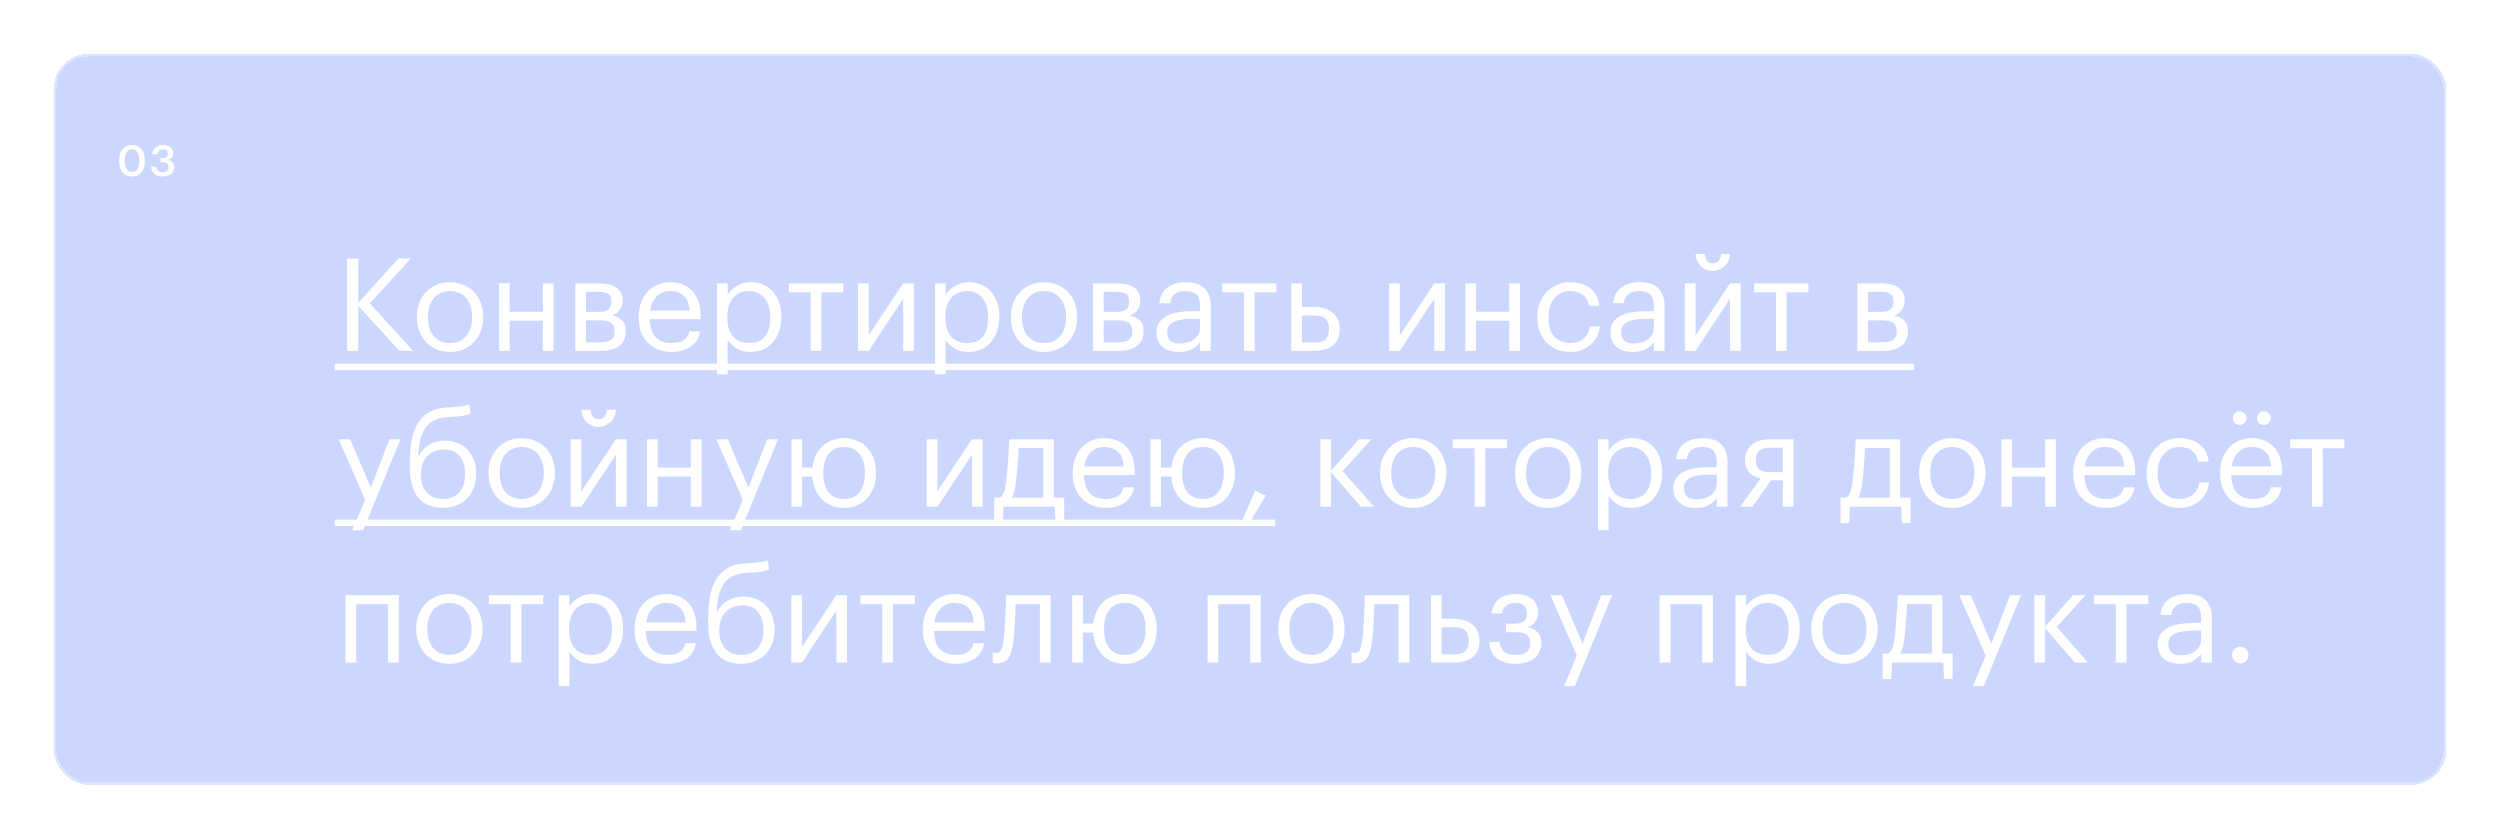 <?xml version="1.0" encoding="UTF-8"?> <svg xmlns="http://www.w3.org/2000/svg" width="930" height="312" viewBox="0 0 930 312" fill="none"> <g filter="url(#filter0_bd)"> <rect x="20" y="20" width="890" height="272" rx="13" fill="#0038FF" fill-opacity="0.2" shape-rendering="crispEdges"></rect> <path d="M49.164 63.964C50.049 63.964 50.705 63.633 51.132 62.972C51.559 62.311 51.772 61.329 51.772 60.028V59.468C51.772 58.241 51.548 57.287 51.1 56.604C50.652 55.911 49.996 55.564 49.132 55.564C48.268 55.564 47.607 55.9 47.148 56.572C46.689 57.233 46.46 58.204 46.46 59.484V60.06C46.46 61.361 46.695 62.337 47.164 62.988C47.633 63.639 48.3 63.964 49.164 63.964ZM49.116 65.66C48.391 65.66 47.729 65.532 47.132 65.276C46.545 65.009 46.044 64.636 45.628 64.156C45.212 63.676 44.887 63.095 44.652 62.412C44.428 61.719 44.316 60.94 44.316 60.076V59.5C44.316 58.636 44.428 57.857 44.652 57.164C44.887 56.471 45.212 55.884 45.628 55.404C46.055 54.913 46.561 54.54 47.148 54.284C47.735 54.028 48.391 53.9 49.116 53.9C49.841 53.9 50.497 54.028 51.084 54.284C51.671 54.54 52.172 54.908 52.588 55.388C53.004 55.868 53.324 56.449 53.548 57.132C53.783 57.815 53.9 58.588 53.9 59.452V60.028C53.9 60.892 53.788 61.671 53.564 62.364C53.351 63.057 53.036 63.649 52.62 64.14C52.215 64.62 51.713 64.993 51.116 65.26C50.529 65.527 49.863 65.66 49.116 65.66ZM60.527 65.66C59.844 65.66 59.242 65.569 58.719 65.388C58.197 65.207 57.754 64.956 57.391 64.636C57.029 64.305 56.746 63.916 56.543 63.468C56.351 63.009 56.245 62.508 56.223 61.964H58.159C58.212 62.561 58.42 63.063 58.783 63.468C59.146 63.863 59.711 64.06 60.479 64.06C61.226 64.06 61.775 63.895 62.127 63.564C62.479 63.233 62.655 62.78 62.655 62.204C62.655 60.956 61.967 60.332 60.591 60.332H59.711V58.812H60.527C61.188 58.812 61.669 58.668 61.967 58.38C62.276 58.092 62.431 57.676 62.431 57.132C62.431 56.663 62.282 56.279 61.983 55.98C61.695 55.671 61.252 55.516 60.655 55.516C60.047 55.516 59.556 55.687 59.183 56.028C58.81 56.369 58.591 56.828 58.527 57.404H56.639C56.671 56.913 56.783 56.455 56.975 56.028C57.167 55.591 57.434 55.217 57.775 54.908C58.127 54.599 58.548 54.353 59.039 54.172C59.53 53.991 60.079 53.9 60.687 53.9C61.285 53.9 61.818 53.98 62.287 54.14C62.757 54.3 63.151 54.519 63.471 54.796C63.791 55.073 64.037 55.399 64.207 55.772C64.378 56.145 64.463 56.545 64.463 56.972C64.463 57.623 64.293 58.151 63.951 58.556C63.61 58.951 63.162 59.255 62.607 59.468C63.279 59.617 63.812 59.927 64.207 60.396C64.612 60.855 64.815 61.468 64.815 62.236C64.815 62.769 64.714 63.249 64.511 63.676C64.308 64.092 64.02 64.449 63.647 64.748C63.285 65.036 62.837 65.26 62.303 65.42C61.77 65.58 61.178 65.66 60.527 65.66Z" fill="white"></path> <path d="M129.108 96.18H133.284V112.692L148.212 96.132H152.868L137.604 112.836L153.636 130.5H148.596L133.284 113.748V130.5H129.108V96.18ZM167.409 127.62C168.657 127.62 169.793 127.396 170.817 126.948C171.841 126.5 172.705 125.86 173.409 125.028C174.113 124.196 174.657 123.204 175.041 122.052C175.425 120.868 175.617 119.572 175.617 118.164V117.828C175.617 116.388 175.425 115.076 175.041 113.892C174.657 112.708 174.097 111.7 173.361 110.868C172.657 110.036 171.793 109.396 170.769 108.948C169.777 108.5 168.657 108.276 167.409 108.276C166.161 108.276 165.025 108.5 164.001 108.948C162.977 109.396 162.113 110.036 161.409 110.868C160.705 111.7 160.161 112.708 159.777 113.892C159.393 115.044 159.201 116.34 159.201 117.78V118.164C159.201 121.044 159.921 123.348 161.361 125.076C162.833 126.772 164.849 127.62 167.409 127.62ZM167.361 130.932C165.569 130.932 163.921 130.612 162.417 129.972C160.913 129.332 159.617 128.452 158.529 127.332C157.441 126.18 156.593 124.82 155.985 123.252C155.377 121.684 155.073 119.988 155.073 118.164V117.78C155.073 115.892 155.377 114.164 155.985 112.596C156.625 111.028 157.489 109.684 158.577 108.564C159.665 107.412 160.961 106.532 162.465 105.924C163.969 105.284 165.617 104.964 167.409 104.964C169.169 104.964 170.801 105.284 172.305 105.924C173.841 106.532 175.153 107.396 176.241 108.516C177.329 109.636 178.177 110.98 178.785 112.548C179.425 114.116 179.745 115.844 179.745 117.732V118.116C179.745 120.004 179.425 121.748 178.785 123.348C178.177 124.916 177.313 126.26 176.193 127.38C175.105 128.5 173.809 129.38 172.305 130.02C170.801 130.628 169.153 130.932 167.361 130.932ZM201.946 119.316H189.61V130.5H185.626V105.396H189.61V115.956H201.946V105.396H205.93V130.5H201.946V119.316ZM213.985 105.396H222.769C223.953 105.396 225.073 105.508 226.129 105.732C227.185 105.924 228.113 106.26 228.913 106.74C229.745 107.22 230.401 107.876 230.881 108.708C231.361 109.508 231.601 110.532 231.601 111.78V111.924C231.601 113.044 231.281 114.132 230.641 115.188C230.001 116.244 228.977 116.948 227.569 117.3C229.169 117.652 230.433 118.276 231.361 119.172C232.321 120.068 232.801 121.332 232.801 122.964V123.108C232.801 125.604 231.985 127.46 230.353 128.676C228.753 129.892 226.577 130.5 223.825 130.5H213.985V105.396ZM217.969 108.564V116.004H222.769C224.433 116.004 225.617 115.7 226.321 115.092C227.057 114.484 227.425 113.492 227.425 112.116V111.972C227.425 110.628 227.025 109.732 226.225 109.284C225.425 108.804 224.257 108.564 222.721 108.564H217.969ZM217.969 119.172V127.332H223.441C225.201 127.332 226.497 127.028 227.329 126.42C228.193 125.78 228.625 124.756 228.625 123.348V123.204C228.625 121.764 228.193 120.74 227.329 120.132C226.465 119.492 225.169 119.172 223.441 119.172H217.969ZM249.717 130.932C247.925 130.932 246.293 130.628 244.821 130.02C243.349 129.412 242.069 128.564 240.981 127.476C239.893 126.356 239.045 125.012 238.437 123.444C237.861 121.876 237.573 120.132 237.573 118.212V117.828C237.573 115.94 237.861 114.212 238.437 112.644C239.013 111.044 239.813 109.684 240.837 108.564C241.893 107.412 243.141 106.532 244.581 105.924C246.021 105.284 247.605 104.964 249.333 104.964C250.773 104.964 252.165 105.204 253.509 105.684C254.885 106.132 256.101 106.852 257.157 107.844C258.213 108.836 259.045 110.132 259.653 111.732C260.293 113.3 260.613 115.204 260.613 117.444V118.74H241.701C241.797 121.62 242.517 123.828 243.861 125.364C245.205 126.868 247.173 127.62 249.765 127.62C253.701 127.62 255.925 126.164 256.437 123.252H260.421C259.973 125.78 258.789 127.7 256.869 129.012C254.949 130.292 252.565 130.932 249.717 130.932ZM256.533 115.524C256.341 112.932 255.605 111.076 254.325 109.956C253.077 108.836 251.413 108.276 249.333 108.276C247.285 108.276 245.605 108.932 244.293 110.244C243.013 111.524 242.197 113.284 241.845 115.524H256.533ZM266.726 105.396H270.71V109.62C271.062 109.012 271.526 108.436 272.102 107.892C272.71 107.316 273.382 106.82 274.118 106.404C274.854 105.956 275.654 105.604 276.518 105.348C277.382 105.092 278.278 104.964 279.206 104.964C280.838 104.964 282.358 105.252 283.766 105.828C285.174 106.404 286.374 107.236 287.366 108.324C288.39 109.412 289.19 110.74 289.766 112.308C290.342 113.876 290.63 115.636 290.63 117.588V117.972C290.63 119.892 290.358 121.652 289.814 123.252C289.27 124.82 288.502 126.18 287.51 127.332C286.518 128.484 285.318 129.38 283.91 130.02C282.502 130.628 280.934 130.932 279.206 130.932C277.126 130.932 275.366 130.484 273.926 129.588C272.518 128.692 271.446 127.62 270.71 126.372V139.236H266.726V105.396ZM278.822 127.62C281.318 127.62 283.222 126.82 284.534 125.22C285.846 123.588 286.502 121.236 286.502 118.164V117.78C286.502 116.212 286.294 114.836 285.878 113.652C285.462 112.436 284.902 111.444 284.198 110.676C283.526 109.876 282.71 109.284 281.75 108.9C280.822 108.484 279.83 108.276 278.774 108.276C277.622 108.276 276.534 108.468 275.51 108.852C274.518 109.236 273.654 109.828 272.918 110.628C272.182 111.396 271.606 112.388 271.19 113.604C270.774 114.788 270.566 116.18 270.566 117.78V118.164C270.566 119.764 270.758 121.156 271.142 122.34C271.558 123.524 272.118 124.516 272.822 125.316C273.558 126.084 274.438 126.66 275.462 127.044C276.486 127.428 277.606 127.62 278.822 127.62ZM313.679 108.756H305.567V130.5H301.583V108.756H293.471V105.396H313.679V108.756ZM319.173 130.5V105.396H323.157V124.74L335.973 105.396H339.957V130.5H335.973V111.156L323.157 130.5H319.173ZM347.82 105.396H351.804V109.62C352.156 109.012 352.62 108.436 353.196 107.892C353.804 107.316 354.476 106.82 355.212 106.404C355.948 105.956 356.748 105.604 357.612 105.348C358.476 105.092 359.372 104.964 360.3 104.964C361.932 104.964 363.452 105.252 364.86 105.828C366.268 106.404 367.468 107.236 368.46 108.324C369.484 109.412 370.284 110.74 370.86 112.308C371.436 113.876 371.724 115.636 371.724 117.588V117.972C371.724 119.892 371.452 121.652 370.908 123.252C370.364 124.82 369.596 126.18 368.604 127.332C367.612 128.484 366.412 129.38 365.004 130.02C363.596 130.628 362.028 130.932 360.3 130.932C358.22 130.932 356.46 130.484 355.02 129.588C353.612 128.692 352.54 127.62 351.804 126.372V139.236H347.82V105.396ZM359.916 127.62C362.412 127.62 364.316 126.82 365.628 125.22C366.94 123.588 367.596 121.236 367.596 118.164V117.78C367.596 116.212 367.388 114.836 366.972 113.652C366.556 112.436 365.996 111.444 365.292 110.676C364.62 109.876 363.804 109.284 362.844 108.9C361.916 108.484 360.924 108.276 359.868 108.276C358.716 108.276 357.628 108.468 356.604 108.852C355.612 109.236 354.748 109.828 354.012 110.628C353.276 111.396 352.7 112.388 352.284 113.604C351.868 114.788 351.66 116.18 351.66 117.78V118.164C351.66 119.764 351.852 121.156 352.236 122.34C352.652 123.524 353.212 124.516 353.916 125.316C354.652 126.084 355.532 126.66 356.556 127.044C357.58 127.428 358.7 127.62 359.916 127.62ZM388.378 127.62C389.626 127.62 390.762 127.396 391.786 126.948C392.81 126.5 393.674 125.86 394.378 125.028C395.082 124.196 395.626 123.204 396.01 122.052C396.394 120.868 396.586 119.572 396.586 118.164V117.828C396.586 116.388 396.394 115.076 396.01 113.892C395.626 112.708 395.066 111.7 394.33 110.868C393.626 110.036 392.762 109.396 391.738 108.948C390.746 108.5 389.626 108.276 388.378 108.276C387.13 108.276 385.994 108.5 384.97 108.948C383.946 109.396 383.082 110.036 382.378 110.868C381.674 111.7 381.13 112.708 380.746 113.892C380.362 115.044 380.17 116.34 380.17 117.78V118.164C380.17 121.044 380.89 123.348 382.33 125.076C383.802 126.772 385.818 127.62 388.378 127.62ZM388.33 130.932C386.538 130.932 384.89 130.612 383.386 129.972C381.882 129.332 380.586 128.452 379.498 127.332C378.41 126.18 377.562 124.82 376.954 123.252C376.346 121.684 376.042 119.988 376.042 118.164V117.78C376.042 115.892 376.346 114.164 376.954 112.596C377.594 111.028 378.458 109.684 379.546 108.564C380.634 107.412 381.93 106.532 383.434 105.924C384.938 105.284 386.586 104.964 388.378 104.964C390.138 104.964 391.77 105.284 393.274 105.924C394.81 106.532 396.122 107.396 397.21 108.516C398.298 109.636 399.146 110.98 399.754 112.548C400.394 114.116 400.714 115.844 400.714 117.732V118.116C400.714 120.004 400.394 121.748 399.754 123.348C399.146 124.916 398.282 126.26 397.162 127.38C396.074 128.5 394.778 129.38 393.274 130.02C391.77 130.628 390.122 130.932 388.33 130.932ZM406.595 105.396H415.379C416.563 105.396 417.683 105.508 418.739 105.732C419.795 105.924 420.723 106.26 421.523 106.74C422.355 107.22 423.011 107.876 423.491 108.708C423.971 109.508 424.211 110.532 424.211 111.78V111.924C424.211 113.044 423.891 114.132 423.251 115.188C422.611 116.244 421.587 116.948 420.179 117.3C421.779 117.652 423.043 118.276 423.971 119.172C424.931 120.068 425.411 121.332 425.411 122.964V123.108C425.411 125.604 424.595 127.46 422.963 128.676C421.363 129.892 419.187 130.5 416.435 130.5H406.595V105.396ZM410.579 108.564V116.004H415.379C417.043 116.004 418.227 115.7 418.931 115.092C419.667 114.484 420.035 113.492 420.035 112.116V111.972C420.035 110.628 419.635 109.732 418.835 109.284C418.035 108.804 416.867 108.564 415.331 108.564H410.579ZM410.579 119.172V127.332H416.051C417.811 127.332 419.107 127.028 419.939 126.42C420.803 125.78 421.235 124.756 421.235 123.348V123.204C421.235 121.764 420.803 120.74 419.939 120.132C419.075 119.492 417.779 119.172 416.051 119.172H410.579ZM438.577 130.932C437.425 130.932 436.337 130.788 435.313 130.5C434.289 130.212 433.393 129.764 432.625 129.156C431.889 128.548 431.297 127.78 430.849 126.852C430.433 125.924 430.225 124.82 430.225 123.54C430.225 122.1 430.577 120.884 431.281 119.892C431.985 118.9 432.913 118.1 434.065 117.492C435.249 116.884 436.593 116.452 438.097 116.196C439.633 115.908 441.201 115.764 442.801 115.764H446.401V113.94C446.401 111.924 445.985 110.484 445.153 109.62C444.321 108.724 442.945 108.276 441.025 108.276C437.569 108.276 435.649 109.78 435.265 112.788H431.281C431.409 111.348 431.761 110.132 432.337 109.14C432.945 108.148 433.697 107.348 434.593 106.74C435.521 106.1 436.545 105.652 437.665 105.396C438.817 105.108 440.001 104.964 441.217 104.964C442.401 104.964 443.553 105.108 444.673 105.396C445.793 105.652 446.769 106.132 447.601 106.836C448.433 107.508 449.105 108.42 449.617 109.572C450.129 110.724 450.385 112.18 450.385 113.94V130.5H446.401V127.332C445.473 128.516 444.401 129.412 443.185 130.02C441.969 130.628 440.433 130.932 438.577 130.932ZM438.961 127.764C440.017 127.764 440.993 127.636 441.889 127.38C442.817 127.092 443.601 126.692 444.241 126.18C444.913 125.668 445.441 125.044 445.825 124.308C446.209 123.54 446.401 122.676 446.401 121.716V118.596H442.945C441.697 118.596 440.529 118.692 439.441 118.884C438.385 119.044 437.457 119.316 436.657 119.7C435.889 120.084 435.281 120.596 434.833 121.236C434.417 121.844 434.209 122.612 434.209 123.54C434.209 124.852 434.561 125.892 435.265 126.66C435.969 127.396 437.201 127.764 438.961 127.764ZM474.836 108.756H466.724V130.5H462.74V108.756H454.628V105.396H474.836V108.756ZM480.329 105.396H484.313V114.18H488.777C490.089 114.18 491.321 114.34 492.473 114.66C493.657 114.98 494.681 115.476 495.545 116.148C496.409 116.788 497.097 117.636 497.609 118.692C498.121 119.716 498.377 120.948 498.377 122.388V122.532C498.377 124.004 498.121 125.252 497.609 126.276C497.097 127.268 496.409 128.084 495.545 128.724C494.681 129.332 493.657 129.78 492.473 130.068C491.321 130.356 490.089 130.5 488.777 130.5H480.329V105.396ZM489.017 127.38C491.001 127.38 492.393 126.964 493.193 126.132C493.993 125.268 494.393 124.068 494.393 122.532V122.388C494.393 120.66 493.961 119.396 493.097 118.596C492.265 117.764 490.905 117.348 489.017 117.348H484.313V127.38H489.017ZM516.751 130.5V105.396H520.735V124.74L533.551 105.396H537.535V130.5H533.551V111.156L520.735 130.5H516.751ZM561.43 119.316H549.094V130.5H545.11V105.396H549.094V115.956H561.43V105.396H565.414V130.5H561.43V119.316ZM584.174 130.932C582.414 130.932 580.782 130.644 579.278 130.068C577.806 129.46 576.51 128.612 575.39 127.524C574.302 126.404 573.438 125.06 572.798 123.492C572.19 121.924 571.886 120.164 571.886 118.212V117.828C571.886 115.908 572.206 114.164 572.846 112.596C573.486 110.996 574.35 109.636 575.438 108.516C576.558 107.396 577.854 106.532 579.326 105.924C580.798 105.284 582.382 104.964 584.078 104.964C585.39 104.964 586.654 105.124 587.87 105.444C589.118 105.764 590.222 106.276 591.182 106.98C592.174 107.652 593.006 108.548 593.677 109.668C594.35 110.788 594.782 112.148 594.974 113.748H591.038C590.718 111.764 589.902 110.356 588.59 109.524C587.31 108.692 585.806 108.276 584.078 108.276C582.926 108.276 581.854 108.5 580.862 108.948C579.902 109.396 579.054 110.036 578.318 110.868C577.614 111.668 577.054 112.66 576.638 113.844C576.222 115.028 576.014 116.356 576.014 117.828V118.212C576.014 121.316 576.766 123.668 578.27 125.268C579.806 126.836 581.79 127.62 584.222 127.62C585.118 127.62 585.966 127.492 586.766 127.236C587.598 126.98 588.334 126.596 588.974 126.084C589.646 125.572 590.19 124.932 590.606 124.164C591.054 123.396 591.326 122.5 591.422 121.476H595.118C594.99 122.82 594.622 124.084 594.014 125.268C593.438 126.42 592.67 127.412 591.71 128.244C590.75 129.076 589.63 129.732 588.35 130.212C587.07 130.692 585.678 130.932 584.174 130.932ZM607.421 130.932C606.269 130.932 605.181 130.788 604.157 130.5C603.133 130.212 602.237 129.764 601.469 129.156C600.733 128.548 600.141 127.78 599.693 126.852C599.277 125.924 599.069 124.82 599.069 123.54C599.069 122.1 599.421 120.884 600.125 119.892C600.829 118.9 601.757 118.1 602.909 117.492C604.093 116.884 605.437 116.452 606.941 116.196C608.477 115.908 610.045 115.764 611.645 115.764H615.245V113.94C615.245 111.924 614.829 110.484 613.997 109.62C613.165 108.724 611.789 108.276 609.869 108.276C606.413 108.276 604.493 109.78 604.109 112.788H600.125C600.253 111.348 600.605 110.132 601.181 109.14C601.789 108.148 602.541 107.348 603.437 106.74C604.365 106.1 605.389 105.652 606.509 105.396C607.661 105.108 608.845 104.964 610.061 104.964C611.245 104.964 612.397 105.108 613.517 105.396C614.637 105.652 615.613 106.132 616.445 106.836C617.277 107.508 617.949 108.42 618.461 109.572C618.973 110.724 619.229 112.18 619.229 113.94V130.5H615.245V127.332C614.317 128.516 613.245 129.412 612.029 130.02C610.813 130.628 609.277 130.932 607.421 130.932ZM607.805 127.764C608.861 127.764 609.837 127.636 610.733 127.38C611.661 127.092 612.445 126.692 613.085 126.18C613.757 125.668 614.285 125.044 614.669 124.308C615.053 123.54 615.245 122.676 615.245 121.716V118.596H611.789C610.541 118.596 609.373 118.692 608.285 118.884C607.229 119.044 606.301 119.316 605.501 119.7C604.733 120.084 604.125 120.596 603.677 121.236C603.261 121.844 603.053 122.612 603.053 123.54C603.053 124.852 603.405 125.892 604.109 126.66C604.813 127.396 606.045 127.764 607.805 127.764ZM637.086 100.788C636.222 100.788 635.406 100.628 634.638 100.308C633.902 99.988 633.246 99.556 632.67 99.012C632.126 98.436 631.678 97.764 631.326 96.996C630.974 96.228 630.782 95.38 630.75 94.452H634.206C634.27 95.38 634.526 96.212 634.974 96.948C635.422 97.652 636.126 98.004 637.086 98.004C638.11 98.004 638.862 97.652 639.342 96.948C639.854 96.244 640.158 95.412 640.254 94.452H643.614C643.55 95.38 643.342 96.228 642.99 96.996C642.638 97.764 642.158 98.436 641.55 99.012C640.974 99.556 640.302 99.988 639.534 100.308C638.766 100.628 637.95 100.788 637.086 100.788ZM626.766 130.5V105.396H630.75V124.74L643.566 105.396H647.55V130.5H643.566V111.156L630.75 130.5H626.766ZM672.742 108.756H664.63V130.5H660.646V108.756H652.534V105.396H672.742V108.756ZM690.938 105.396H699.722C700.906 105.396 702.026 105.508 703.082 105.732C704.138 105.924 705.066 106.26 705.866 106.74C706.698 107.22 707.354 107.876 707.834 108.708C708.314 109.508 708.554 110.532 708.554 111.78V111.924C708.554 113.044 708.234 114.132 707.594 115.188C706.954 116.244 705.93 116.948 704.522 117.3C706.122 117.652 707.386 118.276 708.314 119.172C709.274 120.068 709.754 121.332 709.754 122.964V123.108C709.754 125.604 708.938 127.46 707.306 128.676C705.706 129.892 703.53 130.5 700.778 130.5H690.938V105.396ZM694.922 108.564V116.004H699.722C701.386 116.004 702.57 115.7 703.274 115.092C704.01 114.484 704.378 113.492 704.378 112.116V111.972C704.378 110.628 703.978 109.732 703.178 109.284C702.378 108.804 701.21 108.564 699.674 108.564H694.922ZM694.922 119.172V127.332H700.394C702.154 127.332 703.45 127.028 704.282 126.42C705.146 125.78 705.578 124.756 705.578 123.348V123.204C705.578 121.764 705.146 120.74 704.282 120.132C703.418 119.492 702.122 119.172 700.394 119.172H694.922ZM135.828 185.908L125.988 163.396H130.26L137.94 181.396L144.9 163.396H148.98L135.108 197.236H131.076L135.828 185.908ZM164.738 188.932C162.946 188.932 161.298 188.66 159.794 188.116C158.29 187.54 156.994 186.66 155.906 185.476C154.818 184.26 153.97 182.724 153.362 180.868C152.754 179.012 152.45 176.788 152.45 174.196V172.66C152.45 169.972 152.61 167.396 152.93 164.932C153.282 162.436 153.954 160.228 154.946 158.308C155.97 156.356 157.394 154.788 159.218 153.604C161.042 152.388 163.458 151.7 166.466 151.54L167.426 151.492C169.154 151.396 170.546 151.284 171.602 151.156C172.69 151.028 173.682 150.788 174.578 150.436L175.106 153.796C174.082 154.244 172.978 154.564 171.794 154.756C170.61 154.916 169.17 155.028 167.474 155.092L166.754 155.14C164.738 155.236 163.042 155.62 161.666 156.292C160.29 156.932 159.17 157.86 158.306 159.076C157.474 160.292 156.834 161.78 156.386 163.54C155.97 165.3 155.698 167.348 155.57 169.684H155.762C156.594 167.956 157.858 166.564 159.554 165.508C161.282 164.452 163.298 163.924 165.602 163.924C167.362 163.924 168.946 164.228 170.354 164.836C171.762 165.412 172.962 166.244 173.954 167.332C174.978 168.42 175.762 169.716 176.306 171.22C176.85 172.692 177.122 174.308 177.122 176.068V176.26C177.122 178.244 176.802 180.02 176.162 181.588C175.554 183.156 174.69 184.484 173.57 185.572C172.482 186.66 171.17 187.492 169.634 188.068C168.13 188.644 166.498 188.932 164.738 188.932ZM164.786 185.62C167.314 185.62 169.314 184.82 170.786 183.22C172.258 181.62 172.994 179.316 172.994 176.308V176.212C172.994 173.492 172.338 171.316 171.026 169.684C169.714 168.052 167.778 167.236 165.218 167.236C162.562 167.236 160.45 168.068 158.882 169.732C157.346 171.396 156.578 173.668 156.578 176.548V176.644C156.578 179.364 157.298 181.54 158.738 183.172C160.21 184.804 162.226 185.62 164.786 185.62ZM194.081 185.62C195.329 185.62 196.465 185.396 197.489 184.948C198.513 184.5 199.377 183.86 200.081 183.028C200.785 182.196 201.329 181.204 201.713 180.052C202.097 178.868 202.289 177.572 202.289 176.164V175.828C202.289 174.388 202.097 173.076 201.713 171.892C201.329 170.708 200.769 169.7 200.033 168.868C199.329 168.036 198.465 167.396 197.441 166.948C196.449 166.5 195.329 166.276 194.081 166.276C192.833 166.276 191.697 166.5 190.673 166.948C189.649 167.396 188.785 168.036 188.081 168.868C187.377 169.7 186.833 170.708 186.449 171.892C186.065 173.044 185.873 174.34 185.873 175.78V176.164C185.873 179.044 186.593 181.348 188.033 183.076C189.505 184.772 191.521 185.62 194.081 185.62ZM194.033 188.932C192.241 188.932 190.593 188.612 189.089 187.972C187.585 187.332 186.289 186.452 185.201 185.332C184.113 184.18 183.265 182.82 182.657 181.252C182.049 179.684 181.745 177.988 181.745 176.164V175.78C181.745 173.892 182.049 172.164 182.657 170.596C183.297 169.028 184.161 167.684 185.249 166.564C186.337 165.412 187.633 164.532 189.137 163.924C190.641 163.284 192.289 162.964 194.081 162.964C195.841 162.964 197.473 163.284 198.977 163.924C200.513 164.532 201.825 165.396 202.913 166.516C204.001 167.636 204.849 168.98 205.457 170.548C206.097 172.116 206.417 173.844 206.417 175.732V176.116C206.417 178.004 206.097 179.748 205.457 181.348C204.849 182.916 203.985 184.26 202.865 185.38C201.777 186.5 200.481 187.38 198.977 188.02C197.473 188.628 195.825 188.932 194.033 188.932ZM222.618 158.788C221.754 158.788 220.938 158.628 220.17 158.308C219.434 157.988 218.778 157.556 218.202 157.012C217.658 156.436 217.21 155.764 216.858 154.996C216.506 154.228 216.314 153.38 216.282 152.452H219.738C219.802 153.38 220.058 154.212 220.506 154.948C220.954 155.652 221.658 156.004 222.618 156.004C223.642 156.004 224.394 155.652 224.874 154.948C225.386 154.244 225.69 153.412 225.786 152.452H229.146C229.082 153.38 228.874 154.228 228.522 154.996C228.17 155.764 227.69 156.436 227.082 157.012C226.506 157.556 225.834 157.988 225.066 158.308C224.298 158.628 223.482 158.788 222.618 158.788ZM212.298 188.5V163.396H216.282V182.74L229.098 163.396H233.082V188.5H229.098V169.156L216.282 188.5H212.298ZM256.977 177.316H244.641V188.5H240.657V163.396H244.641V173.956H256.977V163.396H260.961V188.5H256.977V177.316ZM276.312 185.908L266.472 163.396H270.744L278.424 181.396L285.384 163.396H289.464L275.592 197.236H271.56L276.312 185.908ZM313.959 188.932C312.327 188.932 310.839 188.676 309.495 188.164C308.151 187.62 306.967 186.868 305.943 185.908C304.951 184.948 304.135 183.812 303.495 182.5C302.887 181.188 302.487 179.732 302.295 178.132C302.231 177.812 302.199 177.54 302.199 177.316H298.407V188.5H294.423V163.396H298.407V173.956H302.247C302.439 172.324 302.839 170.836 303.447 169.492C304.087 168.116 304.919 166.948 305.943 165.988C306.967 165.028 308.151 164.292 309.495 163.78C310.871 163.236 312.375 162.964 314.007 162.964C315.767 162.964 317.383 163.284 318.855 163.924C320.327 164.532 321.575 165.396 322.599 166.516C323.623 167.636 324.423 168.98 324.999 170.548C325.575 172.116 325.863 173.844 325.863 175.732V176.116C325.863 178.004 325.575 179.748 324.999 181.348C324.423 182.916 323.607 184.26 322.551 185.38C321.527 186.5 320.279 187.38 318.807 188.02C317.367 188.628 315.751 188.932 313.959 188.932ZM314.007 185.62C316.535 185.62 318.455 184.756 319.767 183.028C321.079 181.3 321.735 179.012 321.735 176.164V175.828C321.735 172.916 321.063 170.596 319.719 168.868C318.407 167.14 316.503 166.276 314.007 166.276C311.479 166.276 309.559 167.14 308.247 168.868C306.935 170.564 306.279 172.868 306.279 175.78V176.164C306.279 179.044 306.919 181.348 308.199 183.076C309.511 184.772 311.447 185.62 314.007 185.62ZM344.766 188.5V163.396H348.75V182.74L361.566 163.396H365.55V188.5H361.566V169.156L348.75 188.5H344.766ZM378.022 178.804C377.862 180.276 377.654 181.524 377.398 182.548C377.142 183.572 376.806 184.436 376.39 185.14H388.15V166.66H378.934C378.902 167.492 378.854 168.42 378.79 169.444C378.726 170.436 378.646 171.476 378.55 172.564C378.486 173.652 378.406 174.74 378.31 175.828C378.214 176.884 378.118 177.876 378.022 178.804ZM373.03 194.596H369.814V185.14H371.59C372.102 185.012 372.502 184.756 372.79 184.372C373.11 183.956 373.366 183.46 373.558 182.884C373.75 182.276 373.91 181.604 374.038 180.868C374.166 180.132 374.278 179.364 374.374 178.564C374.534 177.092 374.678 175.476 374.806 173.716C374.966 171.956 375.094 170.308 375.19 168.772C375.318 166.98 375.414 165.188 375.478 163.396H392.038V185.14H395.878V194.596H392.662L392.374 188.5H373.318L373.03 194.596ZM411.201 188.932C409.409 188.932 407.777 188.628 406.305 188.02C404.833 187.412 403.553 186.564 402.465 185.476C401.377 184.356 400.529 183.012 399.921 181.444C399.345 179.876 399.057 178.132 399.057 176.212V175.828C399.057 173.94 399.345 172.212 399.921 170.644C400.497 169.044 401.297 167.684 402.321 166.564C403.377 165.412 404.625 164.532 406.065 163.924C407.505 163.284 409.089 162.964 410.817 162.964C412.257 162.964 413.649 163.204 414.993 163.684C416.369 164.132 417.585 164.852 418.641 165.844C419.697 166.836 420.529 168.132 421.137 169.732C421.777 171.3 422.097 173.204 422.097 175.444V176.74H403.185C403.281 179.62 404.001 181.828 405.345 183.364C406.689 184.868 408.657 185.62 411.249 185.62C415.185 185.62 417.409 184.164 417.921 181.252H421.905C421.457 183.78 420.273 185.7 418.353 187.012C416.433 188.292 414.049 188.932 411.201 188.932ZM418.017 173.524C417.825 170.932 417.089 169.076 415.809 167.956C414.561 166.836 412.897 166.276 410.817 166.276C408.769 166.276 407.089 166.932 405.777 168.244C404.497 169.524 403.681 171.284 403.329 173.524H418.017ZM447.459 188.932C445.827 188.932 444.339 188.676 442.995 188.164C441.651 187.62 440.467 186.868 439.443 185.908C438.451 184.948 437.635 183.812 436.995 182.5C436.387 181.188 435.987 179.732 435.795 178.132C435.731 177.812 435.699 177.54 435.699 177.316H431.907V188.5H427.923V163.396H431.907V173.956H435.747C435.939 172.324 436.339 170.836 436.947 169.492C437.587 168.116 438.419 166.948 439.443 165.988C440.467 165.028 441.651 164.292 442.995 163.78C444.371 163.236 445.875 162.964 447.507 162.964C449.267 162.964 450.883 163.284 452.355 163.924C453.827 164.532 455.075 165.396 456.099 166.516C457.123 167.636 457.923 168.98 458.499 170.548C459.075 172.116 459.363 173.844 459.363 175.732V176.116C459.363 178.004 459.075 179.748 458.499 181.348C457.923 182.916 457.107 184.26 456.051 185.38C455.027 186.5 453.779 187.38 452.307 188.02C450.867 188.628 449.251 188.932 447.459 188.932ZM447.507 185.62C450.035 185.62 451.955 184.756 453.267 183.028C454.579 181.3 455.235 179.012 455.235 176.164V175.828C455.235 172.916 454.563 170.596 453.219 168.868C451.907 167.14 450.003 166.276 447.507 166.276C444.979 166.276 443.059 167.14 441.747 168.868C440.435 170.564 439.779 172.868 439.779 175.78V176.164C439.779 179.044 440.419 181.348 441.699 183.076C443.011 184.772 444.947 185.62 447.507 185.62ZM462.329 193.06L466.937 182.548L470.825 184.372L464.921 194.404L462.329 193.06ZM495.141 175.684V188.5H491.157V163.396H495.141V175.108L505.557 163.396H510.213L499.461 175.204L511.125 188.5H506.277L495.141 175.684ZM525.722 185.62C526.97 185.62 528.106 185.396 529.13 184.948C530.154 184.5 531.018 183.86 531.722 183.028C532.426 182.196 532.97 181.204 533.354 180.052C533.738 178.868 533.93 177.572 533.93 176.164V175.828C533.93 174.388 533.738 173.076 533.354 171.892C532.97 170.708 532.41 169.7 531.674 168.868C530.97 168.036 530.106 167.396 529.082 166.948C528.09 166.5 526.97 166.276 525.722 166.276C524.474 166.276 523.338 166.5 522.314 166.948C521.29 167.396 520.426 168.036 519.722 168.868C519.018 169.7 518.474 170.708 518.09 171.892C517.706 173.044 517.514 174.34 517.514 175.78V176.164C517.514 179.044 518.234 181.348 519.674 183.076C521.146 184.772 523.162 185.62 525.722 185.62ZM525.674 188.932C523.882 188.932 522.234 188.612 520.73 187.972C519.226 187.332 517.93 186.452 516.842 185.332C515.754 184.18 514.906 182.82 514.298 181.252C513.69 179.684 513.386 177.988 513.386 176.164V175.78C513.386 173.892 513.69 172.164 514.298 170.596C514.938 169.028 515.802 167.684 516.89 166.564C517.978 165.412 519.274 164.532 520.778 163.924C522.282 163.284 523.93 162.964 525.722 162.964C527.482 162.964 529.114 163.284 530.618 163.924C532.154 164.532 533.466 165.396 534.554 166.516C535.642 167.636 536.49 168.98 537.098 170.548C537.738 172.116 538.057 173.844 538.057 175.732V176.116C538.057 178.004 537.738 179.748 537.098 181.348C536.49 182.916 535.626 184.26 534.506 185.38C533.418 186.5 532.122 187.38 530.618 188.02C529.114 188.628 527.466 188.932 525.674 188.932ZM560.617 166.756H552.505V188.5H548.521V166.756H540.409V163.396H560.617V166.756ZM575.925 185.62C577.173 185.62 578.309 185.396 579.333 184.948C580.357 184.5 581.221 183.86 581.925 183.028C582.629 182.196 583.173 181.204 583.557 180.052C583.941 178.868 584.133 177.572 584.133 176.164V175.828C584.133 174.388 583.941 173.076 583.557 171.892C583.173 170.708 582.613 169.7 581.877 168.868C581.173 168.036 580.309 167.396 579.285 166.948C578.293 166.5 577.173 166.276 575.925 166.276C574.677 166.276 573.541 166.5 572.517 166.948C571.493 167.396 570.629 168.036 569.925 168.868C569.221 169.7 568.677 170.708 568.293 171.892C567.909 173.044 567.717 174.34 567.717 175.78V176.164C567.717 179.044 568.437 181.348 569.877 183.076C571.349 184.772 573.365 185.62 575.925 185.62ZM575.877 188.932C574.085 188.932 572.437 188.612 570.933 187.972C569.429 187.332 568.133 186.452 567.045 185.332C565.957 184.18 565.109 182.82 564.501 181.252C563.893 179.684 563.589 177.988 563.589 176.164V175.78C563.589 173.892 563.893 172.164 564.501 170.596C565.141 169.028 566.005 167.684 567.093 166.564C568.181 165.412 569.477 164.532 570.981 163.924C572.485 163.284 574.133 162.964 575.925 162.964C577.685 162.964 579.317 163.284 580.821 163.924C582.357 164.532 583.669 165.396 584.757 166.516C585.845 167.636 586.693 168.98 587.301 170.548C587.941 172.116 588.261 173.844 588.261 175.732V176.116C588.261 178.004 587.941 179.748 587.301 181.348C586.693 182.916 585.829 184.26 584.709 185.38C583.621 186.5 582.325 187.38 580.821 188.02C579.317 188.628 577.669 188.932 575.877 188.932ZM594.429 163.396H598.413V167.62C598.765 167.012 599.229 166.436 599.805 165.892C600.413 165.316 601.085 164.82 601.821 164.404C602.557 163.956 603.357 163.604 604.221 163.348C605.085 163.092 605.981 162.964 606.909 162.964C608.541 162.964 610.061 163.252 611.469 163.828C612.877 164.404 614.077 165.236 615.069 166.324C616.093 167.412 616.893 168.74 617.469 170.308C618.045 171.876 618.333 173.636 618.333 175.588V175.972C618.333 177.892 618.061 179.652 617.517 181.252C616.973 182.82 616.205 184.18 615.213 185.332C614.221 186.484 613.021 187.38 611.613 188.02C610.205 188.628 608.637 188.932 606.909 188.932C604.829 188.932 603.069 188.484 601.629 187.588C600.221 186.692 599.149 185.62 598.413 184.372V197.236H594.429V163.396ZM606.525 185.62C609.021 185.62 610.925 184.82 612.237 183.22C613.549 181.588 614.205 179.236 614.205 176.164V175.78C614.205 174.212 613.997 172.836 613.581 171.652C613.165 170.436 612.605 169.444 611.901 168.676C611.229 167.876 610.413 167.284 609.453 166.9C608.525 166.484 607.533 166.276 606.477 166.276C605.325 166.276 604.237 166.468 603.213 166.852C602.221 167.236 601.357 167.828 600.621 168.628C599.885 169.396 599.309 170.388 598.893 171.604C598.477 172.788 598.269 174.18 598.269 175.78V176.164C598.269 177.764 598.461 179.156 598.845 180.34C599.261 181.524 599.821 182.516 600.525 183.316C601.261 184.084 602.141 184.66 603.165 185.044C604.189 185.428 605.309 185.62 606.525 185.62ZM630.811 188.932C629.659 188.932 628.571 188.788 627.547 188.5C626.523 188.212 625.627 187.764 624.859 187.156C624.123 186.548 623.531 185.78 623.083 184.852C622.667 183.924 622.459 182.82 622.459 181.54C622.459 180.1 622.811 178.884 623.515 177.892C624.219 176.9 625.147 176.1 626.299 175.492C627.483 174.884 628.827 174.452 630.331 174.196C631.867 173.908 633.435 173.764 635.035 173.764H638.635V171.94C638.635 169.924 638.219 168.484 637.387 167.62C636.555 166.724 635.179 166.276 633.259 166.276C629.803 166.276 627.883 167.78 627.499 170.788H623.515C623.643 169.348 623.995 168.132 624.571 167.14C625.179 166.148 625.931 165.348 626.827 164.74C627.755 164.1 628.779 163.652 629.899 163.396C631.051 163.108 632.235 162.964 633.451 162.964C634.635 162.964 635.787 163.108 636.907 163.396C638.027 163.652 639.003 164.132 639.835 164.836C640.667 165.508 641.339 166.42 641.851 167.572C642.363 168.724 642.619 170.18 642.619 171.94V188.5H638.635V185.332C637.707 186.516 636.635 187.412 635.419 188.02C634.203 188.628 632.667 188.932 630.811 188.932ZM631.195 185.764C632.251 185.764 633.227 185.636 634.123 185.38C635.051 185.092 635.835 184.692 636.475 184.18C637.147 183.668 637.675 183.044 638.059 182.308C638.443 181.54 638.635 180.676 638.635 179.716V176.596H635.179C633.931 176.596 632.763 176.692 631.675 176.884C630.619 177.044 629.691 177.316 628.891 177.7C628.123 178.084 627.515 178.596 627.067 179.236C626.651 179.844 626.443 180.612 626.443 181.54C626.443 182.852 626.795 183.892 627.499 184.66C628.203 185.396 629.435 185.764 631.195 185.764ZM658.509 166.564C656.621 166.564 655.245 166.964 654.381 167.764C653.549 168.532 653.133 169.652 653.133 171.124V171.268C653.133 172.644 653.533 173.716 654.333 174.484C655.133 175.252 656.525 175.636 658.509 175.636H663.213V166.564H658.509ZM651.885 188.5H647.325L654.957 177.988C654.189 177.828 653.453 177.588 652.749 177.268C652.045 176.948 651.421 176.516 650.877 175.972C650.365 175.428 649.949 174.772 649.629 174.004C649.309 173.236 649.149 172.324 649.149 171.268V171.124C649.149 169.748 649.405 168.58 649.917 167.62C650.429 166.628 651.117 165.828 651.981 165.22C652.845 164.58 653.853 164.116 655.005 163.828C656.189 163.54 657.437 163.396 658.749 163.396H667.197V188.5H663.213V178.66H658.893L651.885 188.5ZM692.881 178.804C692.721 180.276 692.513 181.524 692.257 182.548C692.001 183.572 691.665 184.436 691.249 185.14H703.009V166.66H693.793C693.761 167.492 693.713 168.42 693.649 169.444C693.585 170.436 693.505 171.476 693.409 172.564C693.345 173.652 693.265 174.74 693.169 175.828C693.073 176.884 692.977 177.876 692.881 178.804ZM687.889 194.596H684.673V185.14H686.449C686.961 185.012 687.361 184.756 687.649 184.372C687.969 183.956 688.225 183.46 688.417 182.884C688.609 182.276 688.769 181.604 688.897 180.868C689.025 180.132 689.137 179.364 689.233 178.564C689.393 177.092 689.537 175.476 689.665 173.716C689.825 171.956 689.953 170.308 690.049 168.772C690.177 166.98 690.273 165.188 690.337 163.396H706.897V185.14H710.737V194.596H707.521L707.233 188.5H688.177L687.889 194.596ZM726.253 185.62C727.501 185.62 728.637 185.396 729.661 184.948C730.685 184.5 731.549 183.86 732.253 183.028C732.957 182.196 733.501 181.204 733.885 180.052C734.269 178.868 734.461 177.572 734.461 176.164V175.828C734.461 174.388 734.269 173.076 733.885 171.892C733.501 170.708 732.941 169.7 732.205 168.868C731.501 168.036 730.637 167.396 729.613 166.948C728.621 166.5 727.501 166.276 726.253 166.276C725.005 166.276 723.869 166.5 722.845 166.948C721.821 167.396 720.957 168.036 720.253 168.868C719.549 169.7 719.005 170.708 718.621 171.892C718.237 173.044 718.045 174.34 718.045 175.78V176.164C718.045 179.044 718.765 181.348 720.205 183.076C721.677 184.772 723.693 185.62 726.253 185.62ZM726.205 188.932C724.413 188.932 722.765 188.612 721.261 187.972C719.757 187.332 718.461 186.452 717.373 185.332C716.285 184.18 715.437 182.82 714.829 181.252C714.221 179.684 713.917 177.988 713.917 176.164V175.78C713.917 173.892 714.221 172.164 714.829 170.596C715.469 169.028 716.333 167.684 717.421 166.564C718.509 165.412 719.805 164.532 721.309 163.924C722.813 163.284 724.461 162.964 726.253 162.964C728.013 162.964 729.645 163.284 731.149 163.924C732.685 164.532 733.997 165.396 735.085 166.516C736.173 167.636 737.021 168.98 737.629 170.548C738.269 172.116 738.589 173.844 738.589 175.732V176.116C738.589 178.004 738.269 179.748 737.629 181.348C737.021 182.916 736.157 184.26 735.037 185.38C733.949 186.5 732.653 187.38 731.149 188.02C729.645 188.628 727.997 188.932 726.205 188.932ZM760.79 177.316H748.454V188.5H744.47V163.396H748.454V173.956H760.79V163.396H764.774V188.5H760.79V177.316ZM783.389 188.932C781.597 188.932 779.965 188.628 778.493 188.02C777.021 187.412 775.741 186.564 774.653 185.476C773.565 184.356 772.717 183.012 772.109 181.444C771.533 179.876 771.245 178.132 771.245 176.212V175.828C771.245 173.94 771.533 172.212 772.109 170.644C772.685 169.044 773.485 167.684 774.509 166.564C775.565 165.412 776.813 164.532 778.253 163.924C779.693 163.284 781.277 162.964 783.005 162.964C784.445 162.964 785.837 163.204 787.181 163.684C788.557 164.132 789.773 164.852 790.829 165.844C791.885 166.836 792.717 168.132 793.325 169.732C793.965 171.3 794.285 173.204 794.285 175.444V176.74H775.373C775.469 179.62 776.189 181.828 777.533 183.364C778.877 184.868 780.845 185.62 783.437 185.62C787.373 185.62 789.597 184.164 790.109 181.252H794.093C793.645 183.78 792.461 185.7 790.541 187.012C788.621 188.292 786.237 188.932 783.389 188.932ZM790.205 173.524C790.013 170.932 789.277 169.076 787.997 167.956C786.749 166.836 785.085 166.276 783.005 166.276C780.957 166.276 779.277 166.932 777.965 168.244C776.685 169.524 775.869 171.284 775.517 173.524H790.205ZM810.814 188.932C809.054 188.932 807.422 188.644 805.918 188.068C804.446 187.46 803.15 186.612 802.03 185.524C800.942 184.404 800.078 183.06 799.438 181.492C798.83 179.924 798.526 178.164 798.526 176.212V175.828C798.526 173.908 798.846 172.164 799.486 170.596C800.126 168.996 800.99 167.636 802.078 166.516C803.198 165.396 804.494 164.532 805.966 163.924C807.438 163.284 809.022 162.964 810.718 162.964C812.03 162.964 813.294 163.124 814.51 163.444C815.758 163.764 816.862 164.276 817.822 164.98C818.814 165.652 819.646 166.548 820.318 167.668C820.99 168.788 821.422 170.148 821.614 171.748H817.678C817.358 169.764 816.542 168.356 815.23 167.524C813.95 166.692 812.446 166.276 810.718 166.276C809.566 166.276 808.494 166.5 807.502 166.948C806.542 167.396 805.694 168.036 804.958 168.868C804.254 169.668 803.694 170.66 803.278 171.844C802.862 173.028 802.654 174.356 802.654 175.828V176.212C802.654 179.316 803.406 181.668 804.91 183.268C806.446 184.836 808.43 185.62 810.862 185.62C811.758 185.62 812.606 185.492 813.406 185.236C814.238 184.98 814.974 184.596 815.614 184.084C816.286 183.572 816.83 182.932 817.246 182.164C817.694 181.396 817.966 180.5 818.062 179.476H821.758C821.63 180.82 821.262 182.084 820.654 183.268C820.078 184.42 819.31 185.412 818.35 186.244C817.39 187.076 816.27 187.732 814.99 188.212C813.71 188.692 812.318 188.932 810.814 188.932ZM838.045 188.932C836.253 188.932 834.621 188.628 833.149 188.02C831.677 187.412 830.397 186.564 829.309 185.476C828.221 184.356 827.373 183.012 826.765 181.444C826.189 179.876 825.901 178.132 825.901 176.212V175.828C825.901 173.94 826.189 172.212 826.765 170.644C827.341 169.044 828.141 167.684 829.165 166.564C830.221 165.412 831.469 164.532 832.909 163.924C834.349 163.284 835.933 162.964 837.661 162.964C839.101 162.964 840.493 163.204 841.837 163.684C843.213 164.132 844.429 164.852 845.485 165.844C846.541 166.836 847.373 168.132 847.981 169.732C848.621 171.3 848.941 173.204 848.941 175.444V176.74H830.029C830.125 179.62 830.845 181.828 832.189 183.364C833.533 184.868 835.501 185.62 838.093 185.62C842.029 185.62 844.253 184.164 844.765 181.252H848.749C848.301 183.78 847.117 185.7 845.197 187.012C843.277 188.292 840.893 188.932 838.045 188.932ZM844.861 173.524C844.669 170.932 843.933 169.076 842.653 167.956C841.405 166.836 839.741 166.276 837.661 166.276C835.613 166.276 833.933 166.932 832.621 168.244C831.341 169.524 830.525 171.284 830.173 173.524H844.861ZM833.149 158.068C832.445 158.068 831.837 157.828 831.325 157.348C830.845 156.836 830.605 156.228 830.605 155.524C830.605 154.82 830.845 154.228 831.325 153.748C831.837 153.236 832.445 152.98 833.149 152.98C833.853 152.98 834.445 153.236 834.925 153.748C835.437 154.228 835.693 154.82 835.693 155.524C835.693 156.228 835.437 156.836 834.925 157.348C834.445 157.828 833.853 158.068 833.149 158.068ZM842.173 158.068C841.469 158.068 840.861 157.828 840.349 157.348C839.869 156.836 839.629 156.228 839.629 155.524C839.629 154.82 839.869 154.228 840.349 153.748C840.861 153.236 841.469 152.98 842.173 152.98C842.877 152.98 843.469 153.236 843.949 153.748C844.461 154.228 844.717 154.82 844.717 155.524C844.717 156.228 844.461 156.836 843.949 157.348C843.469 157.828 842.877 158.068 842.173 158.068ZM872.148 166.756H864.036V188.5H860.052V166.756H851.94V163.396H872.148V166.756ZM144.372 224.756H132.516V246.5H128.532V221.396H148.356V246.5H144.372V224.756ZM167.175 243.62C168.423 243.62 169.559 243.396 170.583 242.948C171.607 242.5 172.471 241.86 173.175 241.028C173.879 240.196 174.423 239.204 174.807 238.052C175.191 236.868 175.383 235.572 175.383 234.164V233.828C175.383 232.388 175.191 231.076 174.807 229.892C174.423 228.708 173.863 227.7 173.127 226.868C172.423 226.036 171.559 225.396 170.535 224.948C169.543 224.5 168.423 224.276 167.175 224.276C165.927 224.276 164.791 224.5 163.767 224.948C162.743 225.396 161.879 226.036 161.175 226.868C160.471 227.7 159.927 228.708 159.543 229.892C159.159 231.044 158.967 232.34 158.967 233.78V234.164C158.967 237.044 159.687 239.348 161.127 241.076C162.599 242.772 164.615 243.62 167.175 243.62ZM167.127 246.932C165.335 246.932 163.687 246.612 162.183 245.972C160.679 245.332 159.383 244.452 158.295 243.332C157.207 242.18 156.359 240.82 155.751 239.252C155.143 237.684 154.839 235.988 154.839 234.164V233.78C154.839 231.892 155.143 230.164 155.751 228.596C156.391 227.028 157.255 225.684 158.343 224.564C159.431 223.412 160.727 222.532 162.231 221.924C163.735 221.284 165.383 220.964 167.175 220.964C168.935 220.964 170.567 221.284 172.071 221.924C173.607 222.532 174.919 223.396 176.007 224.516C177.095 225.636 177.943 226.98 178.551 228.548C179.191 230.116 179.511 231.844 179.511 233.732V234.116C179.511 236.004 179.191 237.748 178.551 239.348C177.943 240.916 177.079 242.26 175.959 243.38C174.871 244.5 173.575 245.38 172.071 246.02C170.567 246.628 168.919 246.932 167.127 246.932ZM202.07 224.756H193.958V246.5H189.974V224.756H181.862V221.396H202.07V224.756ZM207.851 221.396H211.835V225.62C212.187 225.012 212.651 224.436 213.227 223.892C213.835 223.316 214.507 222.82 215.243 222.404C215.979 221.956 216.779 221.604 217.643 221.348C218.507 221.092 219.403 220.964 220.331 220.964C221.963 220.964 223.483 221.252 224.891 221.828C226.299 222.404 227.499 223.236 228.491 224.324C229.515 225.412 230.315 226.74 230.891 228.308C231.467 229.876 231.755 231.636 231.755 233.588V233.972C231.755 235.892 231.483 237.652 230.939 239.252C230.395 240.82 229.627 242.18 228.635 243.332C227.643 244.484 226.443 245.38 225.035 246.02C223.627 246.628 222.059 246.932 220.331 246.932C218.251 246.932 216.491 246.484 215.051 245.588C213.643 244.692 212.571 243.62 211.835 242.372V255.236H207.851V221.396ZM219.947 243.62C222.443 243.62 224.347 242.82 225.659 241.22C226.971 239.588 227.627 237.236 227.627 234.164V233.78C227.627 232.212 227.419 230.836 227.003 229.652C226.587 228.436 226.027 227.444 225.323 226.676C224.651 225.876 223.835 225.284 222.875 224.9C221.947 224.484 220.955 224.276 219.899 224.276C218.747 224.276 217.659 224.468 216.635 224.852C215.643 225.236 214.779 225.828 214.043 226.628C213.307 227.396 212.731 228.388 212.315 229.604C211.899 230.788 211.691 232.18 211.691 233.78V234.164C211.691 235.764 211.883 237.156 212.267 238.34C212.683 239.524 213.243 240.516 213.947 241.316C214.683 242.084 215.563 242.66 216.587 243.044C217.611 243.428 218.731 243.62 219.947 243.62ZM248.217 246.932C246.425 246.932 244.793 246.628 243.321 246.02C241.849 245.412 240.569 244.564 239.481 243.476C238.393 242.356 237.545 241.012 236.937 239.444C236.361 237.876 236.073 236.132 236.073 234.212V233.828C236.073 231.94 236.361 230.212 236.937 228.644C237.513 227.044 238.313 225.684 239.337 224.564C240.393 223.412 241.641 222.532 243.081 221.924C244.521 221.284 246.105 220.964 247.833 220.964C249.273 220.964 250.665 221.204 252.009 221.684C253.385 222.132 254.601 222.852 255.657 223.844C256.713 224.836 257.545 226.132 258.153 227.732C258.793 229.3 259.113 231.204 259.113 233.444V234.74H240.201C240.297 237.62 241.017 239.828 242.361 241.364C243.705 242.868 245.673 243.62 248.265 243.62C252.201 243.62 254.425 242.164 254.937 239.252H258.921C258.473 241.78 257.289 243.7 255.369 245.012C253.449 246.292 251.065 246.932 248.217 246.932ZM255.033 231.524C254.841 228.932 254.105 227.076 252.825 225.956C251.577 224.836 249.913 224.276 247.833 224.276C245.785 224.276 244.105 224.932 242.793 226.244C241.513 227.524 240.697 229.284 240.345 231.524H255.033ZM275.738 246.932C273.946 246.932 272.298 246.66 270.794 246.116C269.29 245.54 267.994 244.66 266.906 243.476C265.818 242.26 264.97 240.724 264.362 238.868C263.754 237.012 263.45 234.788 263.45 232.196V230.66C263.45 227.972 263.61 225.396 263.93 222.932C264.282 220.436 264.954 218.228 265.946 216.308C266.97 214.356 268.394 212.788 270.218 211.604C272.042 210.388 274.458 209.7 277.466 209.54L278.426 209.492C280.154 209.396 281.546 209.284 282.602 209.156C283.69 209.028 284.682 208.788 285.578 208.436L286.106 211.796C285.082 212.244 283.978 212.564 282.794 212.756C281.61 212.916 280.17 213.028 278.474 213.092L277.754 213.14C275.738 213.236 274.042 213.62 272.666 214.292C271.29 214.932 270.17 215.86 269.306 217.076C268.474 218.292 267.834 219.78 267.386 221.54C266.97 223.3 266.698 225.348 266.57 227.684H266.762C267.594 225.956 268.858 224.564 270.554 223.508C272.282 222.452 274.298 221.924 276.602 221.924C278.362 221.924 279.946 222.228 281.354 222.836C282.762 223.412 283.962 224.244 284.954 225.332C285.978 226.42 286.762 227.716 287.306 229.22C287.85 230.692 288.122 232.308 288.122 234.068V234.26C288.122 236.244 287.802 238.02 287.162 239.588C286.554 241.156 285.69 242.484 284.57 243.572C283.482 244.66 282.17 245.492 280.634 246.068C279.13 246.644 277.498 246.932 275.738 246.932ZM275.786 243.62C278.314 243.62 280.314 242.82 281.786 241.22C283.258 239.62 283.994 237.316 283.994 234.308V234.212C283.994 231.492 283.338 229.316 282.026 227.684C280.714 226.052 278.778 225.236 276.218 225.236C273.562 225.236 271.45 226.068 269.882 227.732C268.346 229.396 267.578 231.668 267.578 234.548V234.644C267.578 237.364 268.298 239.54 269.738 241.172C271.21 242.804 273.226 243.62 275.786 243.62ZM294.329 246.5V221.396H298.313V240.74L311.129 221.396H315.113V246.5H311.129V227.156L298.313 246.5H294.329ZM340.304 224.756H332.192V246.5H328.208V224.756H320.096V221.396H340.304V224.756ZM355.42 246.932C353.628 246.932 351.996 246.628 350.524 246.02C349.052 245.412 347.772 244.564 346.684 243.476C345.596 242.356 344.748 241.012 344.14 239.444C343.564 237.876 343.276 236.132 343.276 234.212V233.828C343.276 231.94 343.564 230.212 344.14 228.644C344.716 227.044 345.516 225.684 346.54 224.564C347.596 223.412 348.844 222.532 350.284 221.924C351.724 221.284 353.308 220.964 355.036 220.964C356.476 220.964 357.868 221.204 359.212 221.684C360.588 222.132 361.804 222.852 362.86 223.844C363.916 224.836 364.748 226.132 365.356 227.732C365.996 229.3 366.316 231.204 366.316 233.444V234.74H347.404C347.5 237.62 348.22 239.828 349.564 241.364C350.908 242.868 352.876 243.62 355.468 243.62C359.404 243.62 361.628 242.164 362.14 239.252H366.124C365.676 241.78 364.492 243.7 362.572 245.012C360.652 246.292 358.268 246.932 355.42 246.932ZM362.236 231.524C362.044 228.932 361.308 227.076 360.028 225.956C358.78 224.836 357.116 224.276 355.036 224.276C352.988 224.276 351.308 224.932 349.996 226.244C348.716 227.524 347.9 229.284 347.548 231.524H362.236ZM377.176 236.804C376.888 240.132 376.296 242.628 375.4 244.292C374.504 245.924 373.032 246.74 370.984 246.74C370.44 246.74 370.008 246.708 369.688 246.644C369.528 246.612 369.4 246.564 369.304 246.5V242.708C369.4 242.74 369.512 242.772 369.64 242.804C369.768 242.836 369.896 242.868 370.024 242.9C370.184 242.9 370.392 242.9 370.648 242.9C371.16 242.9 371.576 242.74 371.896 242.42C372.248 242.068 372.52 241.604 372.712 241.028C372.936 240.452 373.096 239.78 373.192 239.012C373.32 238.244 373.432 237.428 373.528 236.564C373.688 235.092 373.8 233.476 373.864 231.716C373.96 229.956 374.04 228.308 374.104 226.772C374.168 224.98 374.216 223.188 374.248 221.396H390.808V246.5H386.824V224.756H377.8C377.768 225.588 377.736 226.516 377.704 227.54C377.672 228.532 377.624 229.572 377.56 230.66C377.528 231.716 377.48 232.772 377.416 233.828C377.352 234.884 377.272 235.876 377.176 236.804ZM418.396 246.932C416.764 246.932 415.276 246.676 413.932 246.164C412.588 245.62 411.404 244.868 410.38 243.908C409.388 242.948 408.572 241.812 407.932 240.5C407.324 239.188 406.924 237.732 406.732 236.132C406.668 235.812 406.636 235.54 406.636 235.316H402.844V246.5H398.86V221.396H402.844V231.956H406.684C406.876 230.324 407.276 228.836 407.884 227.492C408.524 226.116 409.356 224.948 410.38 223.988C411.404 223.028 412.588 222.292 413.932 221.78C415.308 221.236 416.812 220.964 418.444 220.964C420.204 220.964 421.82 221.284 423.292 221.924C424.764 222.532 426.012 223.396 427.036 224.516C428.06 225.636 428.86 226.98 429.436 228.548C430.012 230.116 430.3 231.844 430.3 233.732V234.116C430.3 236.004 430.012 237.748 429.436 239.348C428.86 240.916 428.044 242.26 426.988 243.38C425.964 244.5 424.716 245.38 423.244 246.02C421.804 246.628 420.188 246.932 418.396 246.932ZM418.444 243.62C420.972 243.62 422.892 242.756 424.204 241.028C425.516 239.3 426.172 237.012 426.172 234.164V233.828C426.172 230.916 425.5 228.596 424.156 226.868C422.844 225.14 420.94 224.276 418.444 224.276C415.916 224.276 413.996 225.14 412.684 226.868C411.372 228.564 410.716 230.868 410.716 233.78V234.164C410.716 237.044 411.356 239.348 412.636 241.076C413.948 242.772 415.884 243.62 418.444 243.62ZM465.044 224.756H453.188V246.5H449.204V221.396H469.028V246.5H465.044V224.756ZM487.847 243.62C489.095 243.62 490.231 243.396 491.255 242.948C492.279 242.5 493.143 241.86 493.847 241.028C494.551 240.196 495.095 239.204 495.479 238.052C495.863 236.868 496.055 235.572 496.055 234.164V233.828C496.055 232.388 495.863 231.076 495.479 229.892C495.095 228.708 494.535 227.7 493.799 226.868C493.095 226.036 492.231 225.396 491.207 224.948C490.215 224.5 489.095 224.276 487.847 224.276C486.599 224.276 485.463 224.5 484.439 224.948C483.415 225.396 482.551 226.036 481.847 226.868C481.143 227.7 480.599 228.708 480.215 229.892C479.831 231.044 479.639 232.34 479.639 233.78V234.164C479.639 237.044 480.359 239.348 481.799 241.076C483.271 242.772 485.287 243.62 487.847 243.62ZM487.799 246.932C486.007 246.932 484.359 246.612 482.855 245.972C481.351 245.332 480.055 244.452 478.967 243.332C477.879 242.18 477.031 240.82 476.423 239.252C475.815 237.684 475.511 235.988 475.511 234.164V233.78C475.511 231.892 475.815 230.164 476.423 228.596C477.063 227.028 477.927 225.684 479.015 224.564C480.103 223.412 481.399 222.532 482.903 221.924C484.407 221.284 486.055 220.964 487.847 220.964C489.607 220.964 491.239 221.284 492.743 221.924C494.279 222.532 495.591 223.396 496.679 224.516C497.767 225.636 498.615 226.98 499.223 228.548C499.863 230.116 500.182 231.844 500.182 233.732V234.116C500.182 236.004 499.863 237.748 499.223 239.348C498.615 240.916 497.751 242.26 496.631 243.38C495.543 244.5 494.247 245.38 492.743 246.02C491.239 246.628 489.591 246.932 487.799 246.932ZM510.629 236.804C510.341 240.132 509.749 242.628 508.853 244.292C507.957 245.924 506.485 246.74 504.437 246.74C503.893 246.74 503.461 246.708 503.141 246.644C502.981 246.612 502.853 246.564 502.757 246.5V242.708C502.853 242.74 502.965 242.772 503.093 242.804C503.221 242.836 503.349 242.868 503.477 242.9C503.637 242.9 503.845 242.9 504.101 242.9C504.613 242.9 505.029 242.74 505.349 242.42C505.701 242.068 505.973 241.604 506.165 241.028C506.389 240.452 506.549 239.78 506.645 239.012C506.773 238.244 506.885 237.428 506.981 236.564C507.141 235.092 507.253 233.476 507.317 231.716C507.413 229.956 507.493 228.308 507.557 226.772C507.621 224.98 507.669 223.188 507.701 221.396H524.261V246.5H520.277V224.756H511.253C511.221 225.588 511.189 226.516 511.157 227.54C511.125 228.532 511.077 229.572 511.013 230.66C510.981 231.716 510.933 232.772 510.869 233.828C510.805 234.884 510.725 235.876 510.629 236.804ZM532.313 221.396H536.297V230.18H540.761C542.073 230.18 543.305 230.34 544.457 230.66C545.641 230.98 546.665 231.476 547.529 232.148C548.393 232.788 549.081 233.636 549.593 234.692C550.105 235.716 550.361 236.948 550.361 238.388V238.532C550.361 240.004 550.105 241.252 549.593 242.276C549.081 243.268 548.393 244.084 547.529 244.724C546.665 245.332 545.641 245.78 544.457 246.068C543.305 246.356 542.073 246.5 540.761 246.5H532.313V221.396ZM541.001 243.38C542.985 243.38 544.377 242.964 545.177 242.132C545.977 241.268 546.377 240.068 546.377 238.532V238.388C546.377 236.66 545.945 235.396 545.081 234.596C544.249 233.764 542.889 233.348 541.001 233.348H536.297V243.38H541.001ZM572.208 227.924C572.208 228.5 572.112 229.076 571.92 229.652C571.76 230.228 571.504 230.772 571.152 231.284C570.832 231.764 570.416 232.196 569.904 232.58C569.392 232.932 568.784 233.172 568.08 233.3C569.648 233.556 570.928 234.164 571.92 235.124C572.912 236.052 573.408 237.332 573.408 238.964V239.108C573.408 240.26 573.184 241.316 572.736 242.276C572.32 243.204 571.696 244.02 570.864 244.724C570.064 245.428 569.072 245.972 567.888 246.356C566.704 246.74 565.36 246.932 563.856 246.932C560.816 246.932 558.432 246.228 556.704 244.82C555.008 243.38 554.096 241.364 553.968 238.772H557.856C558.016 240.276 558.528 241.46 559.392 242.324C560.288 243.188 561.776 243.62 563.856 243.62C565.712 243.62 567.072 243.252 567.936 242.516C568.8 241.748 569.232 240.692 569.232 239.348V239.204C569.232 237.764 568.8 236.74 567.936 236.132C567.072 235.492 565.776 235.172 564.048 235.172H560.256V232.004H563.376C565.04 232.004 566.224 231.7 566.928 231.092C567.664 230.484 568.032 229.492 568.032 228.116V227.972C568.032 226.884 567.696 226.004 567.024 225.332C566.352 224.628 565.248 224.276 563.712 224.276C562.336 224.276 561.232 224.596 560.4 225.236C559.568 225.844 559.008 226.836 558.72 228.212H554.88C555.04 226.868 555.392 225.732 555.936 224.804C556.48 223.876 557.152 223.124 557.952 222.548C558.784 221.972 559.712 221.572 560.736 221.348C561.76 221.092 562.832 220.964 563.952 220.964C565.072 220.964 566.128 221.108 567.12 221.396C568.144 221.684 569.024 222.116 569.76 222.692C570.528 223.268 571.12 223.988 571.536 224.852C571.984 225.684 572.208 226.66 572.208 227.78V227.924ZM586.578 243.908L576.738 221.396H581.01L588.69 239.396L595.65 221.396H599.73L585.858 255.236H581.826L586.578 243.908ZM633.231 224.756H621.375V246.5H617.391V221.396H637.215V246.5H633.231V224.756ZM645.57 221.396H649.554V225.62C649.906 225.012 650.37 224.436 650.946 223.892C651.554 223.316 652.226 222.82 652.962 222.404C653.698 221.956 654.498 221.604 655.362 221.348C656.226 221.092 657.122 220.964 658.05 220.964C659.682 220.964 661.202 221.252 662.61 221.828C664.018 222.404 665.218 223.236 666.21 224.324C667.234 225.412 668.034 226.74 668.61 228.308C669.186 229.876 669.474 231.636 669.474 233.588V233.972C669.474 235.892 669.202 237.652 668.658 239.252C668.114 240.82 667.346 242.18 666.354 243.332C665.362 244.484 664.162 245.38 662.754 246.02C661.346 246.628 659.778 246.932 658.05 246.932C655.97 246.932 654.21 246.484 652.77 245.588C651.362 244.692 650.29 243.62 649.554 242.372V255.236H645.57V221.396ZM657.666 243.62C660.162 243.62 662.066 242.82 663.378 241.22C664.69 239.588 665.346 237.236 665.346 234.164V233.78C665.346 232.212 665.138 230.836 664.722 229.652C664.306 228.436 663.746 227.444 663.042 226.676C662.37 225.876 661.554 225.284 660.594 224.9C659.666 224.484 658.674 224.276 657.618 224.276C656.466 224.276 655.378 224.468 654.354 224.852C653.362 225.236 652.498 225.828 651.762 226.628C651.026 227.396 650.45 228.388 650.034 229.604C649.618 230.788 649.41 232.18 649.41 233.78V234.164C649.41 235.764 649.602 237.156 649.986 238.34C650.402 239.524 650.962 240.516 651.666 241.316C652.402 242.084 653.282 242.66 654.306 243.044C655.33 243.428 656.45 243.62 657.666 243.62ZM686.128 243.62C687.376 243.62 688.512 243.396 689.536 242.948C690.56 242.5 691.424 241.86 692.128 241.028C692.832 240.196 693.376 239.204 693.76 238.052C694.144 236.868 694.336 235.572 694.336 234.164V233.828C694.336 232.388 694.144 231.076 693.76 229.892C693.376 228.708 692.816 227.7 692.08 226.868C691.376 226.036 690.512 225.396 689.488 224.948C688.496 224.5 687.376 224.276 686.128 224.276C684.88 224.276 683.744 224.5 682.72 224.948C681.696 225.396 680.832 226.036 680.128 226.868C679.424 227.7 678.88 228.708 678.496 229.892C678.112 231.044 677.92 232.34 677.92 233.78V234.164C677.92 237.044 678.64 239.348 680.08 241.076C681.552 242.772 683.568 243.62 686.128 243.62ZM686.08 246.932C684.288 246.932 682.64 246.612 681.136 245.972C679.632 245.332 678.336 244.452 677.248 243.332C676.16 242.18 675.312 240.82 674.704 239.252C674.096 237.684 673.792 235.988 673.792 234.164V233.78C673.792 231.892 674.096 230.164 674.704 228.596C675.344 227.028 676.208 225.684 677.296 224.564C678.384 223.412 679.68 222.532 681.184 221.924C682.688 221.284 684.336 220.964 686.128 220.964C687.888 220.964 689.52 221.284 691.024 221.924C692.56 222.532 693.872 223.396 694.96 224.516C696.048 225.636 696.896 226.98 697.504 228.548C698.144 230.116 698.464 231.844 698.464 233.732V234.116C698.464 236.004 698.144 237.748 697.504 239.348C696.896 240.916 696.032 242.26 694.912 243.38C693.824 244.5 692.528 245.38 691.024 246.02C689.52 246.628 687.872 246.932 686.08 246.932ZM708.537 236.804C708.377 238.276 708.169 239.524 707.913 240.548C707.657 241.572 707.321 242.436 706.905 243.14H718.665V224.66H709.449C709.417 225.492 709.369 226.42 709.305 227.444C709.241 228.436 709.161 229.476 709.065 230.564C709.001 231.652 708.921 232.74 708.825 233.828C708.729 234.884 708.633 235.876 708.537 236.804ZM703.545 252.596H700.329V243.14H702.105C702.617 243.012 703.017 242.756 703.305 242.372C703.625 241.956 703.881 241.46 704.073 240.884C704.265 240.276 704.425 239.604 704.553 238.868C704.681 238.132 704.793 237.364 704.889 236.564C705.049 235.092 705.193 233.476 705.321 231.716C705.481 229.956 705.609 228.308 705.705 226.772C705.833 224.98 705.929 223.188 705.993 221.396H722.553V243.14H726.393V252.596H723.177L722.889 246.5H703.833L703.545 252.596ZM738.687 243.908L728.847 221.396H733.119L740.799 239.396L747.759 221.396H751.839L737.967 255.236H733.935L738.687 243.908ZM760.782 233.684V246.5H756.798V221.396H760.782V233.108L771.198 221.396H775.854L765.102 233.204L776.766 246.5H771.918L760.782 233.684ZM799.164 224.756H791.052V246.5H787.068V224.756H778.956V221.396H799.164V224.756ZM810.999 246.932C809.847 246.932 808.759 246.788 807.735 246.5C806.711 246.212 805.815 245.764 805.047 245.156C804.311 244.548 803.719 243.78 803.271 242.852C802.855 241.924 802.647 240.82 802.647 239.54C802.647 238.1 802.999 236.884 803.703 235.892C804.407 234.9 805.335 234.1 806.487 233.492C807.671 232.884 809.015 232.452 810.519 232.196C812.055 231.908 813.623 231.764 815.223 231.764H818.823V229.94C818.823 227.924 818.407 226.484 817.575 225.62C816.743 224.724 815.367 224.276 813.447 224.276C809.991 224.276 808.071 225.78 807.687 228.788H803.703C803.831 227.348 804.183 226.132 804.759 225.14C805.367 224.148 806.119 223.348 807.015 222.74C807.943 222.1 808.967 221.652 810.087 221.396C811.239 221.108 812.423 220.964 813.639 220.964C814.823 220.964 815.975 221.108 817.095 221.396C818.215 221.652 819.191 222.132 820.023 222.836C820.855 223.508 821.527 224.42 822.039 225.572C822.551 226.724 822.807 228.18 822.807 229.94V246.5H818.823V243.332C817.895 244.516 816.823 245.412 815.607 246.02C814.391 246.628 812.855 246.932 810.999 246.932ZM811.383 243.764C812.439 243.764 813.415 243.636 814.311 243.38C815.239 243.092 816.023 242.692 816.663 242.18C817.335 241.668 817.863 241.044 818.247 240.308C818.631 239.54 818.823 238.676 818.823 237.716V234.596H815.367C814.119 234.596 812.951 234.692 811.863 234.884C810.807 235.044 809.879 235.316 809.079 235.7C808.311 236.084 807.703 236.596 807.255 237.236C806.839 237.844 806.631 238.612 806.631 239.54C806.631 240.852 806.983 241.892 807.687 242.66C808.391 243.396 809.623 243.764 811.383 243.764ZM833.368 246.74C832.537 246.74 831.817 246.452 831.209 245.876C830.601 245.268 830.297 244.532 830.297 243.668C830.297 242.804 830.601 242.084 831.209 241.508C831.817 240.9 832.537 240.596 833.368 240.596C834.201 240.596 834.921 240.9 835.529 241.508C836.137 242.084 836.441 242.804 836.441 243.668C836.441 244.532 836.137 245.268 835.529 245.876C834.921 246.452 834.201 246.74 833.368 246.74Z" fill="white"></path> <path d="M124.5 135.3H712.058V137.7H124.5V135.3ZM124.5 193.3H474.424V195.7H124.5V193.3Z" fill="white"></path> <rect x="20.5" y="20.5" width="889" height="271" rx="12.5" stroke="white" stroke-opacity="0.33" shape-rendering="crispEdges"></rect> </g> <defs> <filter id="filter0_bd" x="-17" y="-17" width="964" height="346" filterUnits="userSpaceOnUse" color-interpolation-filters="sRGB"> <feFlood flood-opacity="0" result="BackgroundImageFix"></feFlood> <feGaussianBlur in="BackgroundImage" stdDeviation="18.5"></feGaussianBlur> <feComposite in2="SourceAlpha" operator="in" result="effect1_backgroundBlur"></feComposite> <feColorMatrix in="SourceAlpha" type="matrix" values="0 0 0 0 0 0 0 0 0 0 0 0 0 0 0 0 0 0 127 0" result="hardAlpha"></feColorMatrix> <feOffset></feOffset> <feGaussianBlur stdDeviation="10"></feGaussianBlur> <feComposite in2="hardAlpha" operator="out"></feComposite> <feColorMatrix type="matrix" values="0 0 0 0 0 0 0 0 0 0.102 0 0 0 0 1 0 0 0 1 0"></feColorMatrix> <feBlend mode="normal" in2="effect1_backgroundBlur" result="effect2_dropShadow"></feBlend> <feBlend mode="normal" in="SourceGraphic" in2="effect2_dropShadow" result="shape"></feBlend> </filter> </defs> </svg> 